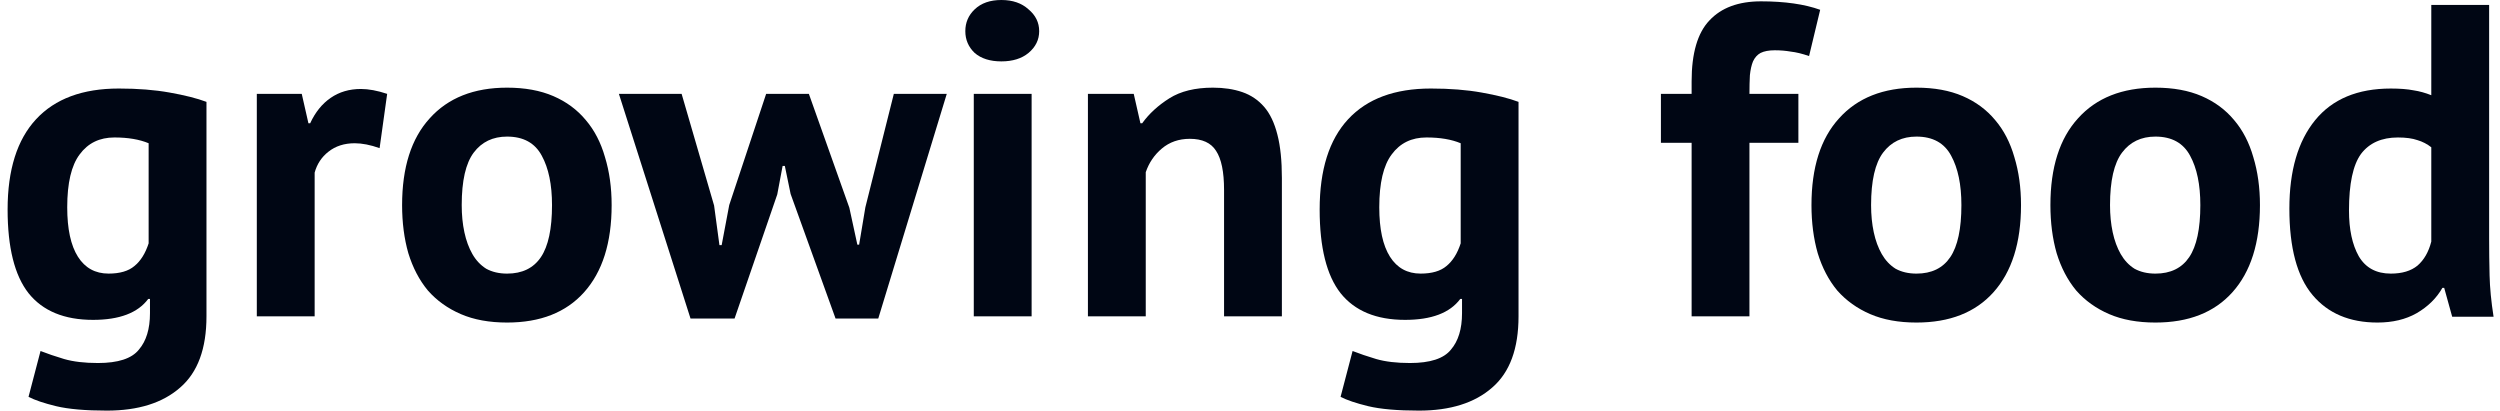 <svg width="207" height="34" viewBox="0 0 207 34" fill="none" xmlns="http://www.w3.org/2000/svg">
<g id="GROWING FOOD">
<path id="Vector" d="M206.1 19.708C206.1 20.74 206.112 21.771 206.137 22.803C206.161 23.834 206.272 24.976 206.468 26.228H203.042L202.379 23.834H202.232C201.741 24.694 201.029 25.393 200.096 25.934C199.187 26.45 198.106 26.707 196.854 26.707C194.546 26.707 192.753 25.946 191.476 24.424C190.199 22.901 189.56 20.519 189.56 17.277C189.56 14.134 190.273 11.69 191.697 9.947C193.121 8.203 195.209 7.331 197.959 7.331C198.72 7.331 199.347 7.381 199.838 7.479C200.329 7.552 200.82 7.688 201.311 7.884V0.406H206.1V19.708ZM197.959 22.655C198.892 22.655 199.629 22.434 200.169 21.992C200.709 21.526 201.09 20.863 201.311 20.003V12.194C200.967 11.924 200.587 11.727 200.169 11.604C199.752 11.457 199.211 11.383 198.548 11.383C197.198 11.383 196.179 11.838 195.491 12.746C194.828 13.655 194.496 15.214 194.496 17.425C194.496 18.996 194.767 20.261 195.307 21.219C195.872 22.177 196.756 22.655 197.959 22.655Z" fill="#000614"/>
<path id="Vector_2" d="M169.774 16.983C169.774 13.864 170.536 11.469 172.058 9.8C173.581 8.105 175.717 7.258 178.468 7.258C179.941 7.258 181.218 7.491 182.299 7.958C183.379 8.424 184.275 9.087 184.988 9.947C185.7 10.782 186.228 11.801 186.572 13.004C186.94 14.208 187.124 15.534 187.124 16.983C187.124 20.101 186.363 22.508 184.84 24.203C183.342 25.872 181.218 26.707 178.468 26.707C176.994 26.707 175.717 26.474 174.637 26.007C173.556 25.541 172.647 24.89 171.911 24.055C171.199 23.196 170.658 22.164 170.29 20.961C169.946 19.758 169.774 18.431 169.774 16.983ZM174.71 16.983C174.71 17.793 174.784 18.542 174.931 19.23C175.079 19.917 175.3 20.519 175.594 21.035C175.889 21.55 176.27 21.956 176.736 22.25C177.227 22.52 177.805 22.655 178.468 22.655C179.72 22.655 180.653 22.201 181.267 21.292C181.881 20.384 182.188 18.947 182.188 16.983C182.188 15.288 181.906 13.925 181.341 12.894C180.776 11.838 179.818 11.31 178.468 11.31C177.289 11.31 176.368 11.752 175.705 12.636C175.042 13.52 174.71 14.969 174.71 16.983Z" fill="#000614"/>
<path id="Vector_3" d="M149.99 16.983C149.99 13.864 150.751 11.469 152.274 9.8C153.796 8.105 155.933 7.258 158.683 7.258C160.157 7.258 161.434 7.491 162.514 7.958C163.595 8.424 164.491 9.087 165.203 9.947C165.915 10.782 166.443 11.801 166.787 13.004C167.156 14.208 167.34 15.534 167.34 16.983C167.34 20.101 166.578 22.508 165.056 24.203C163.558 25.872 161.434 26.707 158.683 26.707C157.21 26.707 155.933 26.474 154.852 26.007C153.772 25.541 152.863 24.89 152.126 24.055C151.414 23.196 150.874 22.164 150.506 20.961C150.162 19.758 149.99 18.431 149.99 16.983ZM154.926 16.983C154.926 17.793 155 18.542 155.147 19.23C155.294 19.917 155.515 20.519 155.81 21.035C156.105 21.55 156.485 21.956 156.952 22.25C157.443 22.52 158.02 22.655 158.683 22.655C159.936 22.655 160.869 22.201 161.483 21.292C162.097 20.384 162.404 18.947 162.404 16.983C162.404 15.288 162.121 13.925 161.556 12.894C160.992 11.838 160.034 11.31 158.683 11.31C157.504 11.31 156.584 11.752 155.92 12.636C155.257 13.52 154.926 14.969 154.926 16.983Z" fill="#000614"/>
<path id="Vector_4" d="M137.524 7.773H140.066V6.742C140.066 4.409 140.557 2.727 141.539 1.695C142.521 0.639 143.946 0.111 145.812 0.111C147.777 0.111 149.41 0.345 150.711 0.811L149.791 4.642C149.226 4.446 148.722 4.323 148.28 4.274C147.863 4.2 147.421 4.163 146.954 4.163C146.463 4.163 146.07 4.237 145.775 4.384C145.505 4.532 145.296 4.765 145.149 5.084C145.026 5.379 144.94 5.76 144.891 6.226C144.867 6.668 144.854 7.184 144.854 7.773H148.906V11.825H144.854V26.191H140.066V11.825H137.524V7.773Z" fill="#000614"/>
<path id="Vector_5" d="M125.734 26.19C125.734 28.867 125.01 30.832 123.561 32.084C122.112 33.361 120.086 33.999 117.483 33.999C115.715 33.999 114.315 33.877 113.284 33.631C112.277 33.386 111.515 33.128 111 32.858L111.994 29.063C112.559 29.285 113.21 29.506 113.947 29.727C114.708 29.948 115.641 30.058 116.746 30.058C118.416 30.058 119.546 29.69 120.135 28.953C120.749 28.241 121.056 27.234 121.056 25.932V24.754H120.909C120.049 25.908 118.527 26.485 116.341 26.485C113.959 26.485 112.178 25.748 111 24.275C109.845 22.801 109.268 20.493 109.268 17.349C109.268 14.059 110.054 11.566 111.626 9.872C113.198 8.177 115.481 7.33 118.477 7.33C120.049 7.33 121.449 7.441 122.677 7.662C123.929 7.883 124.948 8.14 125.734 8.435V26.19ZM117.63 22.654C118.563 22.654 119.276 22.445 119.767 22.028C120.282 21.61 120.675 20.984 120.945 20.149V11.861C120.184 11.542 119.239 11.382 118.109 11.382C116.881 11.382 115.923 11.849 115.236 12.782C114.548 13.691 114.204 15.152 114.204 17.165C114.204 18.958 114.499 20.321 115.088 21.254C115.678 22.187 116.525 22.654 117.63 22.654Z" fill="#000614"/>
<path id="Vector_6" d="M101.352 26.192V15.73C101.352 14.232 101.131 13.152 100.689 12.489C100.271 11.825 99.547 11.494 98.515 11.494C97.607 11.494 96.833 11.764 96.195 12.304C95.581 12.82 95.139 13.471 94.868 14.257V26.192H90.08V7.774H93.874L94.427 10.205H94.574C95.139 9.419 95.888 8.731 96.821 8.142C97.754 7.553 98.957 7.258 100.431 7.258C101.339 7.258 102.15 7.381 102.862 7.626C103.574 7.872 104.176 8.277 104.667 8.842C105.158 9.407 105.526 10.18 105.772 11.162C106.018 12.12 106.14 13.311 106.14 14.736V26.192H101.352Z" fill="#000614"/>
<path id="Vector_7" d="M80.629 7.772H85.418V26.191H80.629V7.772ZM79.929 2.579C79.929 1.866 80.187 1.265 80.703 0.774C81.243 0.258 81.98 0 82.913 0C83.846 0 84.595 0.258 85.16 0.774C85.749 1.265 86.044 1.866 86.044 2.579C86.044 3.291 85.749 3.892 85.16 4.384C84.595 4.85 83.846 5.083 82.913 5.083C81.98 5.083 81.243 4.85 80.703 4.384C80.187 3.892 79.929 3.291 79.929 2.579Z" fill="#000614"/>
<path id="Vector_8" d="M66.974 7.771L70.326 17.202L70.989 20.259H71.136L71.652 17.165L74.009 7.771H78.393L72.72 26.374H69.184L65.463 16.06L64.984 13.739H64.8L64.358 16.096L60.822 26.374H57.175L51.244 7.771H56.438L59.127 17.017L59.569 20.296H59.754L60.38 16.98L63.437 7.771H66.974Z" fill="#000614"/>
<path id="Vector_9" d="M33.294 16.983C33.294 13.864 34.055 11.469 35.578 9.8C37.1 8.105 39.236 7.258 41.987 7.258C43.46 7.258 44.737 7.491 45.818 7.958C46.898 8.424 47.795 9.087 48.507 9.947C49.219 10.782 49.747 11.801 50.091 13.004C50.459 14.208 50.644 15.534 50.644 16.983C50.644 20.101 49.882 22.508 48.36 24.203C46.862 25.872 44.737 26.707 41.987 26.707C40.514 26.707 39.236 26.474 38.156 26.007C37.075 25.541 36.167 24.89 35.43 24.055C34.718 23.196 34.178 22.164 33.809 20.961C33.465 19.758 33.294 18.431 33.294 16.983ZM38.23 16.983C38.23 17.793 38.303 18.542 38.451 19.23C38.598 19.917 38.819 20.519 39.114 21.035C39.408 21.55 39.789 21.956 40.256 22.25C40.747 22.52 41.324 22.655 41.987 22.655C43.239 22.655 44.173 22.201 44.786 21.292C45.4 20.384 45.707 18.947 45.707 16.983C45.707 15.288 45.425 13.925 44.86 12.894C44.295 11.838 43.338 11.31 41.987 11.31C40.808 11.31 39.887 11.752 39.224 12.636C38.561 13.52 38.23 14.969 38.23 16.983Z" fill="#000614"/>
<path id="Vector_10" d="M31.431 12.266C30.669 11.996 29.982 11.861 29.368 11.861C28.509 11.861 27.784 12.095 27.195 12.561C26.63 13.003 26.249 13.58 26.053 14.292V26.191H21.264V7.772H24.985L25.537 10.204H25.684C26.102 9.295 26.667 8.595 27.379 8.104C28.091 7.613 28.926 7.367 29.884 7.367C30.522 7.367 31.247 7.502 32.057 7.772L31.431 12.266Z" fill="#000614"/>
<path id="Vector_11" d="M17.096 26.19C17.096 28.867 16.372 30.832 14.923 32.084C13.474 33.361 11.448 33.999 8.845 33.999C7.077 33.999 5.677 33.877 4.645 33.631C3.639 33.386 2.877 33.128 2.362 32.858L3.356 29.063C3.921 29.285 4.572 29.506 5.308 29.727C6.07 29.948 7.003 30.058 8.108 30.058C9.778 30.058 10.908 29.69 11.497 28.953C12.111 28.241 12.418 27.234 12.418 25.932V24.754H12.271C11.411 25.908 9.888 26.485 7.703 26.485C5.321 26.485 3.54 25.748 2.362 24.275C1.207 22.801 0.63 20.493 0.63 17.349C0.63 14.059 1.416 11.566 2.988 9.872C4.559 8.177 6.843 7.33 9.839 7.33C11.411 7.33 12.811 7.441 14.039 7.662C15.291 7.883 16.31 8.14 17.096 8.435V26.19ZM8.992 22.654C9.925 22.654 10.637 22.445 11.129 22.028C11.644 21.61 12.037 20.984 12.307 20.149V11.861C11.546 11.542 10.601 11.382 9.471 11.382C8.243 11.382 7.285 11.849 6.598 12.782C5.91 13.691 5.566 15.152 5.566 17.165C5.566 18.958 5.861 20.321 6.45 21.254C7.04 22.187 7.887 22.654 8.992 22.654Z" fill="#000614"/>
</g>
</svg>
